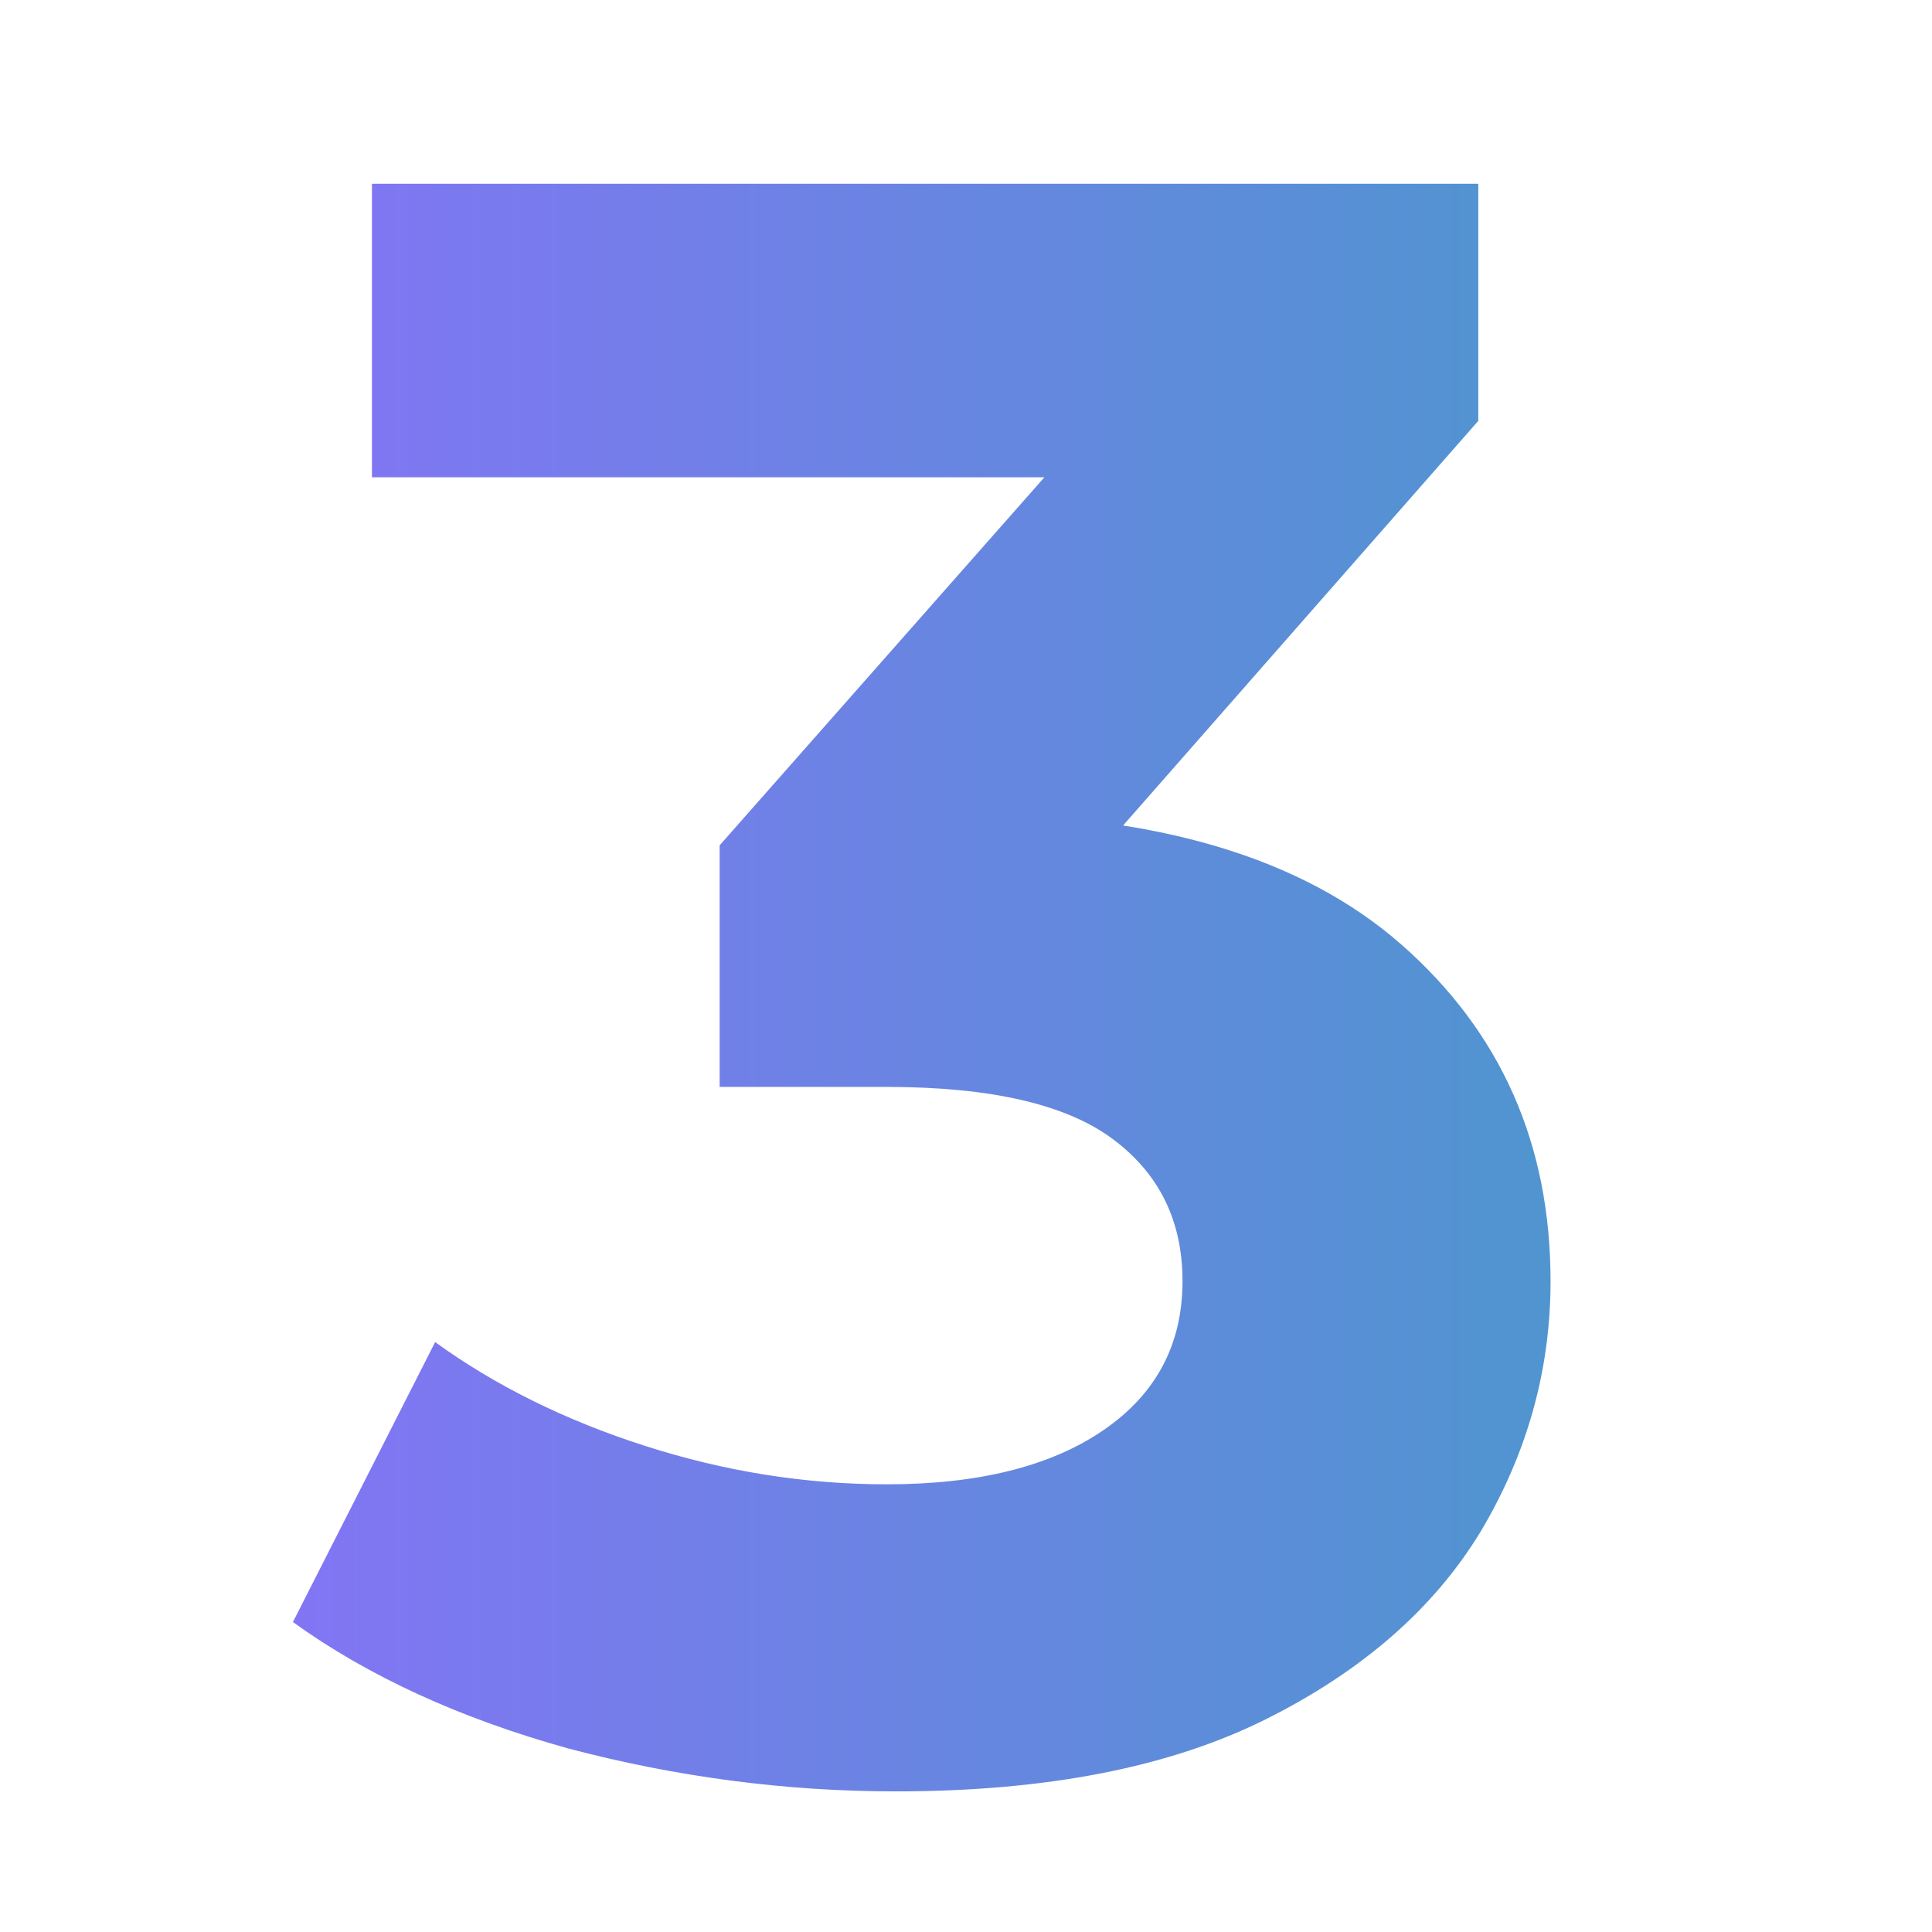 <svg width="144" height="144" viewBox="0 0 144 144" fill="none" xmlns="http://www.w3.org/2000/svg">
<path d="M66.765 133.519C58.575 133.519 50.441 132.454 42.363 130.322C34.285 128.078 27.441 124.937 21.832 120.898L32.434 100.03C36.922 103.284 42.139 105.864 48.085 107.771C54.031 109.679 60.033 110.632 66.092 110.632C72.936 110.632 78.321 109.286 82.248 106.593C86.174 103.901 88.138 100.198 88.138 95.486C88.138 90.998 86.399 87.464 82.921 84.884C79.443 82.303 73.833 81.013 66.092 81.013H53.638V63.006L86.455 25.814L89.484 35.575H27.722V13.698H110.184V31.368L77.535 68.56L63.736 60.65H71.645C86.118 60.65 97.057 63.904 104.462 70.411C111.866 76.918 115.569 85.277 115.569 95.486C115.569 102.105 113.83 108.332 110.352 114.166C106.874 119.888 101.545 124.544 94.364 128.134C87.184 131.724 77.984 133.519 66.765 133.519Z" fill="url(#paint0_linear_1027_6677)"/>
<defs>
<linearGradient id="paint0_linear_1027_6677" x1="22" y1="72" x2="122" y2="72" gradientUnits="userSpaceOnUse">
<stop stop-color="#8275F4"/>
<stop offset="1" stop-color="#4C97CD"/>
</linearGradient>
</defs>
</svg>
